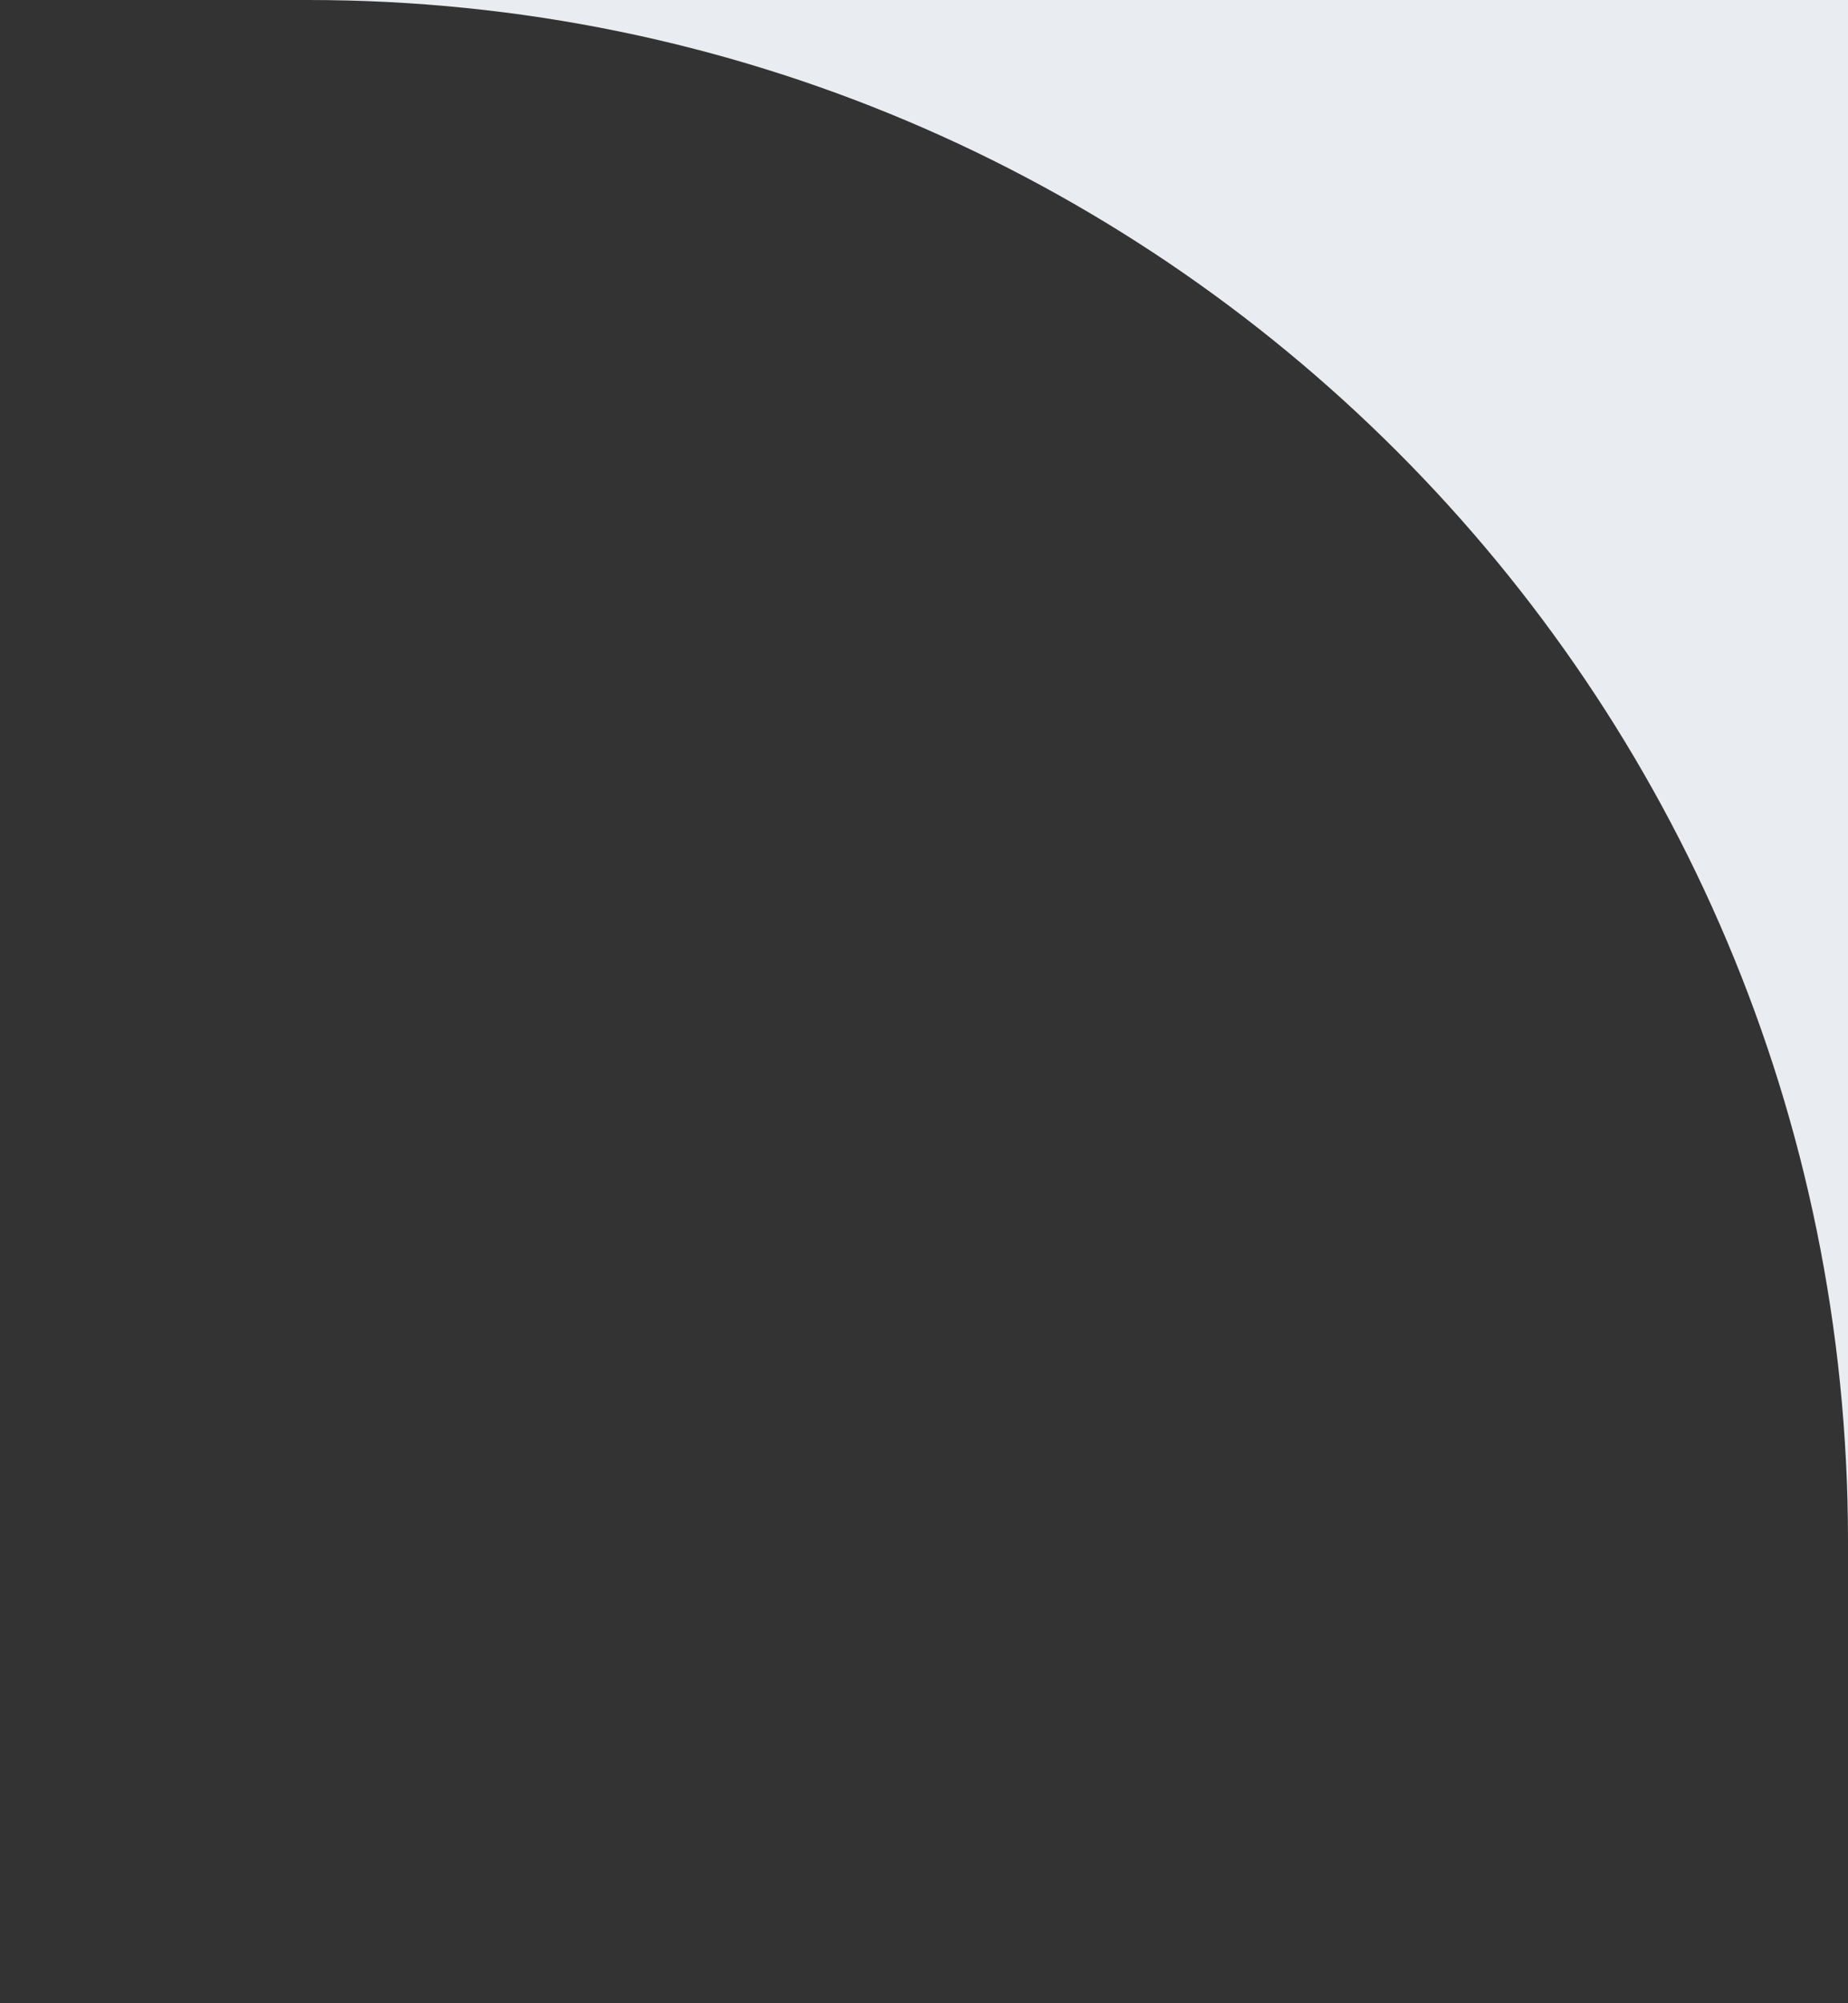 <?xml version="1.0" encoding="UTF-8"?> <svg xmlns="http://www.w3.org/2000/svg" width="12" height="13" viewBox="0 0 12 13" fill="none"><rect x="0" y="0" width="12" height="13" fill="#333333" stroke="none"/><g clip-path="url(#clip0_2050_1159)"><path fill-rule="evenodd" clip-rule="evenodd" d="M-18 0H-83V95H12V30C12 35.523 7.523 40 2 40H-18C-23.523 40 -28 35.523 -28 30V10C-28 4.477 -23.523 0 -18 0ZM2 0C7.523 0 12 4.477 12 10V0H2Z" fill="#E9ECF0"></path></g><defs><clipPath id="clip0_2050_1159"><rect width="12" height="13" fill="white"></rect></clipPath></defs></svg> 